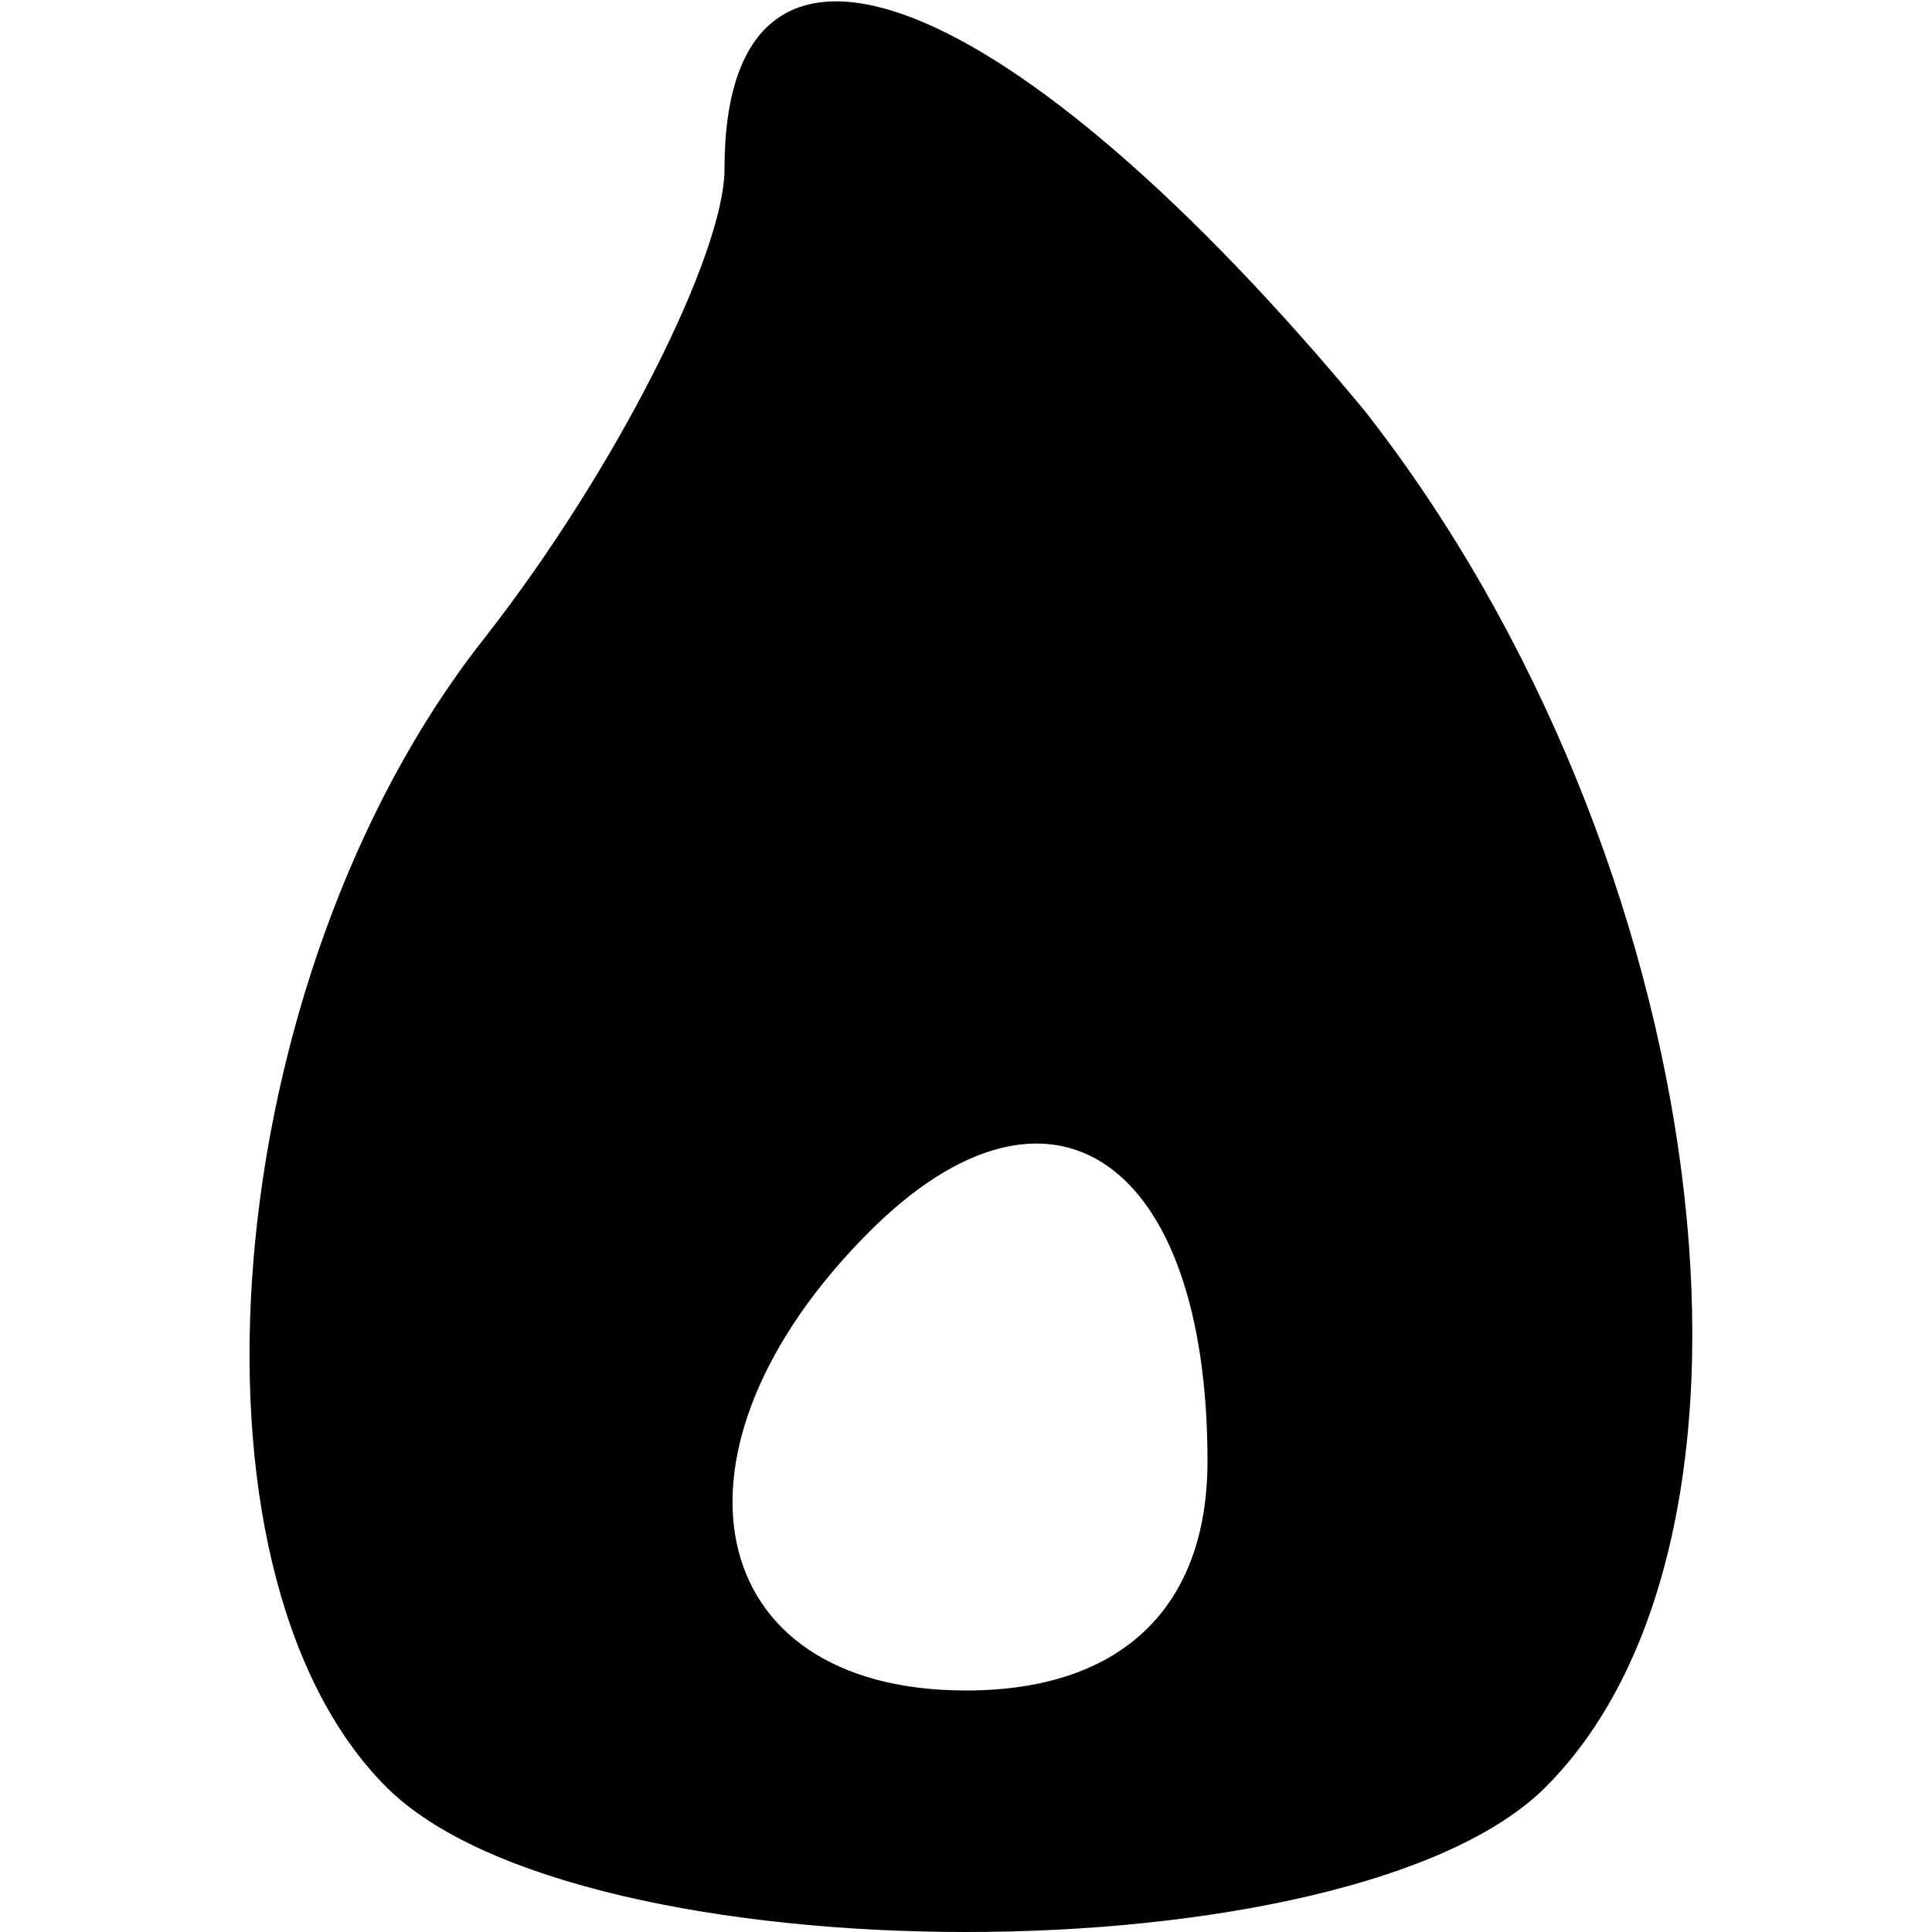 <?xml version="1.0" encoding="UTF-8" standalone="yes"?>
<svg version="1.0" xmlns="http://www.w3.org/2000/svg" width="16" height="16" viewBox="0 0 16 16" preserveAspectRatio="xMidYMid meet">
  <g transform="translate(0,16) scale(0.1,-0.1)" fill="#000000" stroke="none">
    <path d="M60 146 c0 -7 -9 -25 -20 -39 -22 -28 -26 -77 -8 -95 16 -16 80 -16
96 0 21 21 14 77 -15 114 -29 35 -53 45 -53 20z m40 -107 c0 -12 -7 -19 -20
-19 -22 0 -26 20 -8 38 15 15 28 6 28 -19z"/>
  </g>
</svg>